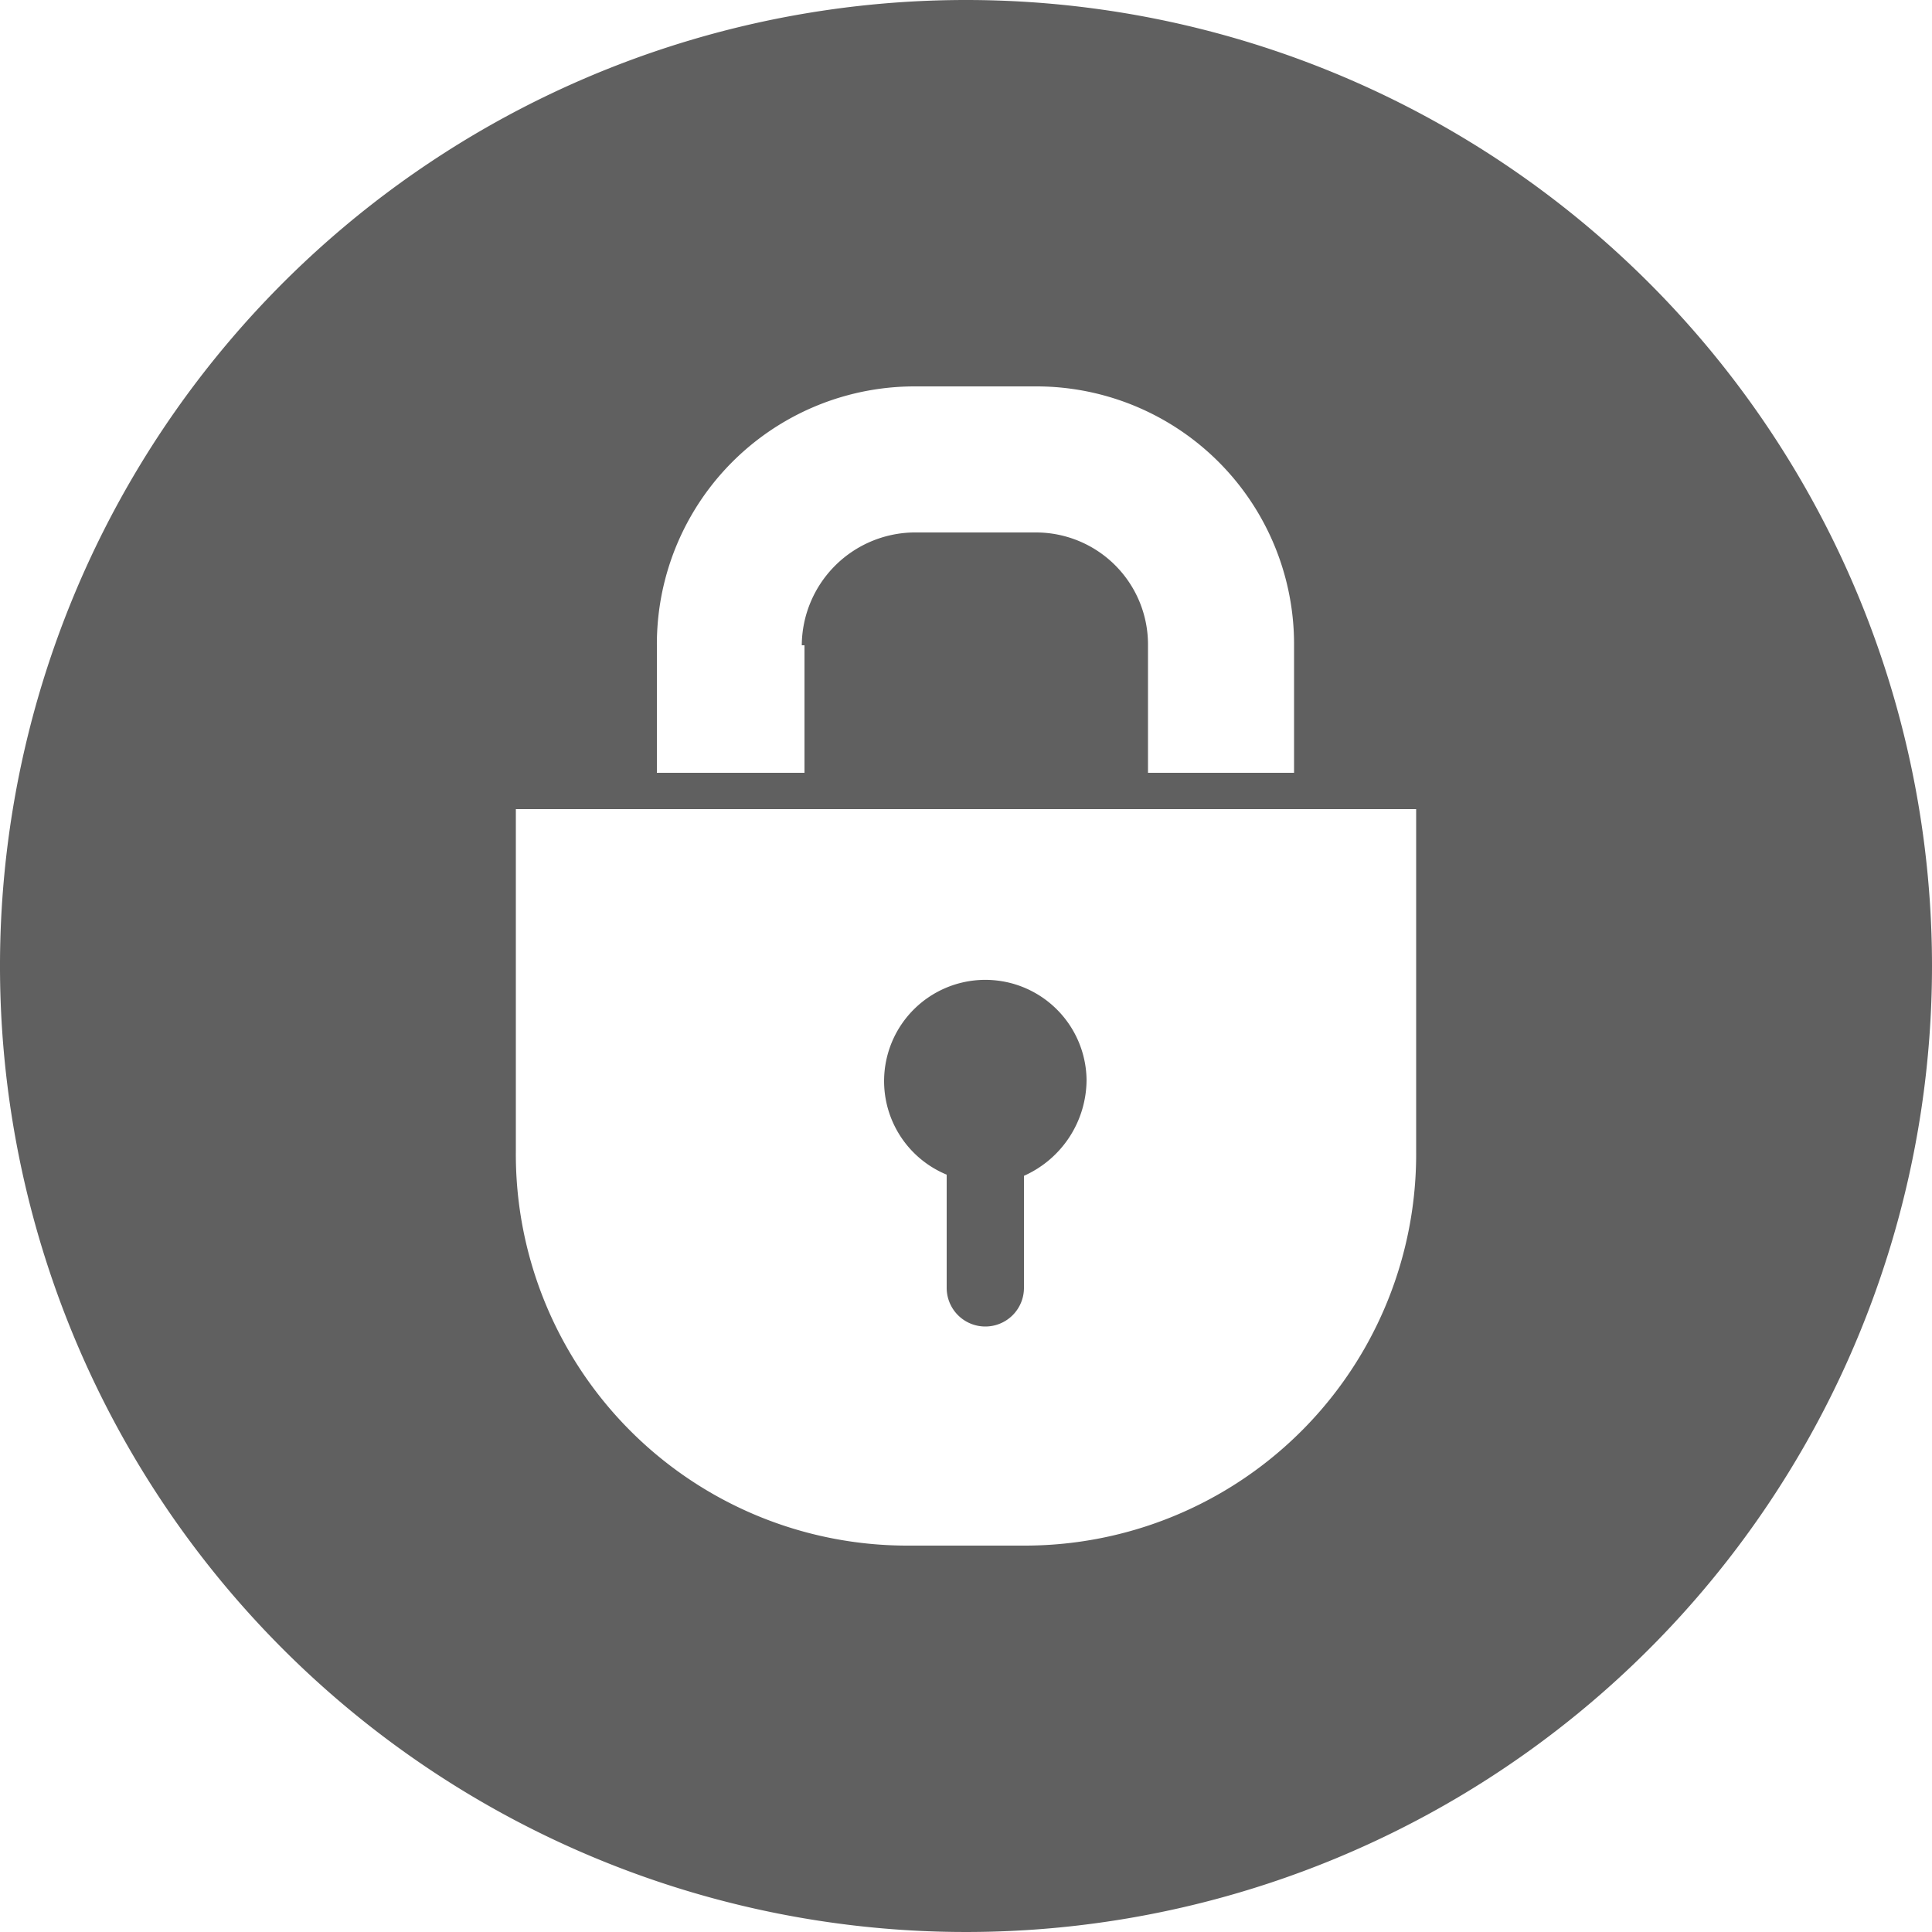 <svg id="图层_1" data-name="图层 1" xmlns="http://www.w3.org/2000/svg" viewBox="0 0 50 50"><defs><style>.cls-1{fill:#606060;}</style></defs><title>buy01</title><path class="cls-1" d="M24.5,30.4v2.93a1,1,0,0,0,1,1,1,1,0,0,0,1-1v-2.9a2.73,2.73,0,0,0,1.62-2.49A2.62,2.62,0,1,0,24.5,30.4Z"/><path class="cls-1" d="M25,0A25,25,0,1,0,50,25,25,25,0,0,0,25,0ZM17,16.7A6.67,6.67,0,0,1,23.67,10h3.18a6.67,6.67,0,0,1,6.64,6.7V20H29.71V16.7a2.9,2.9,0,0,0-2.89-2.92H23.64a2.94,2.94,0,0,0-2.89,2.92h.07V20H17ZM36.65,29.81A10.13,10.13,0,0,1,26.56,40H23.44A10.13,10.13,0,0,1,13.35,29.81V20.94h23.3Z"/></svg>